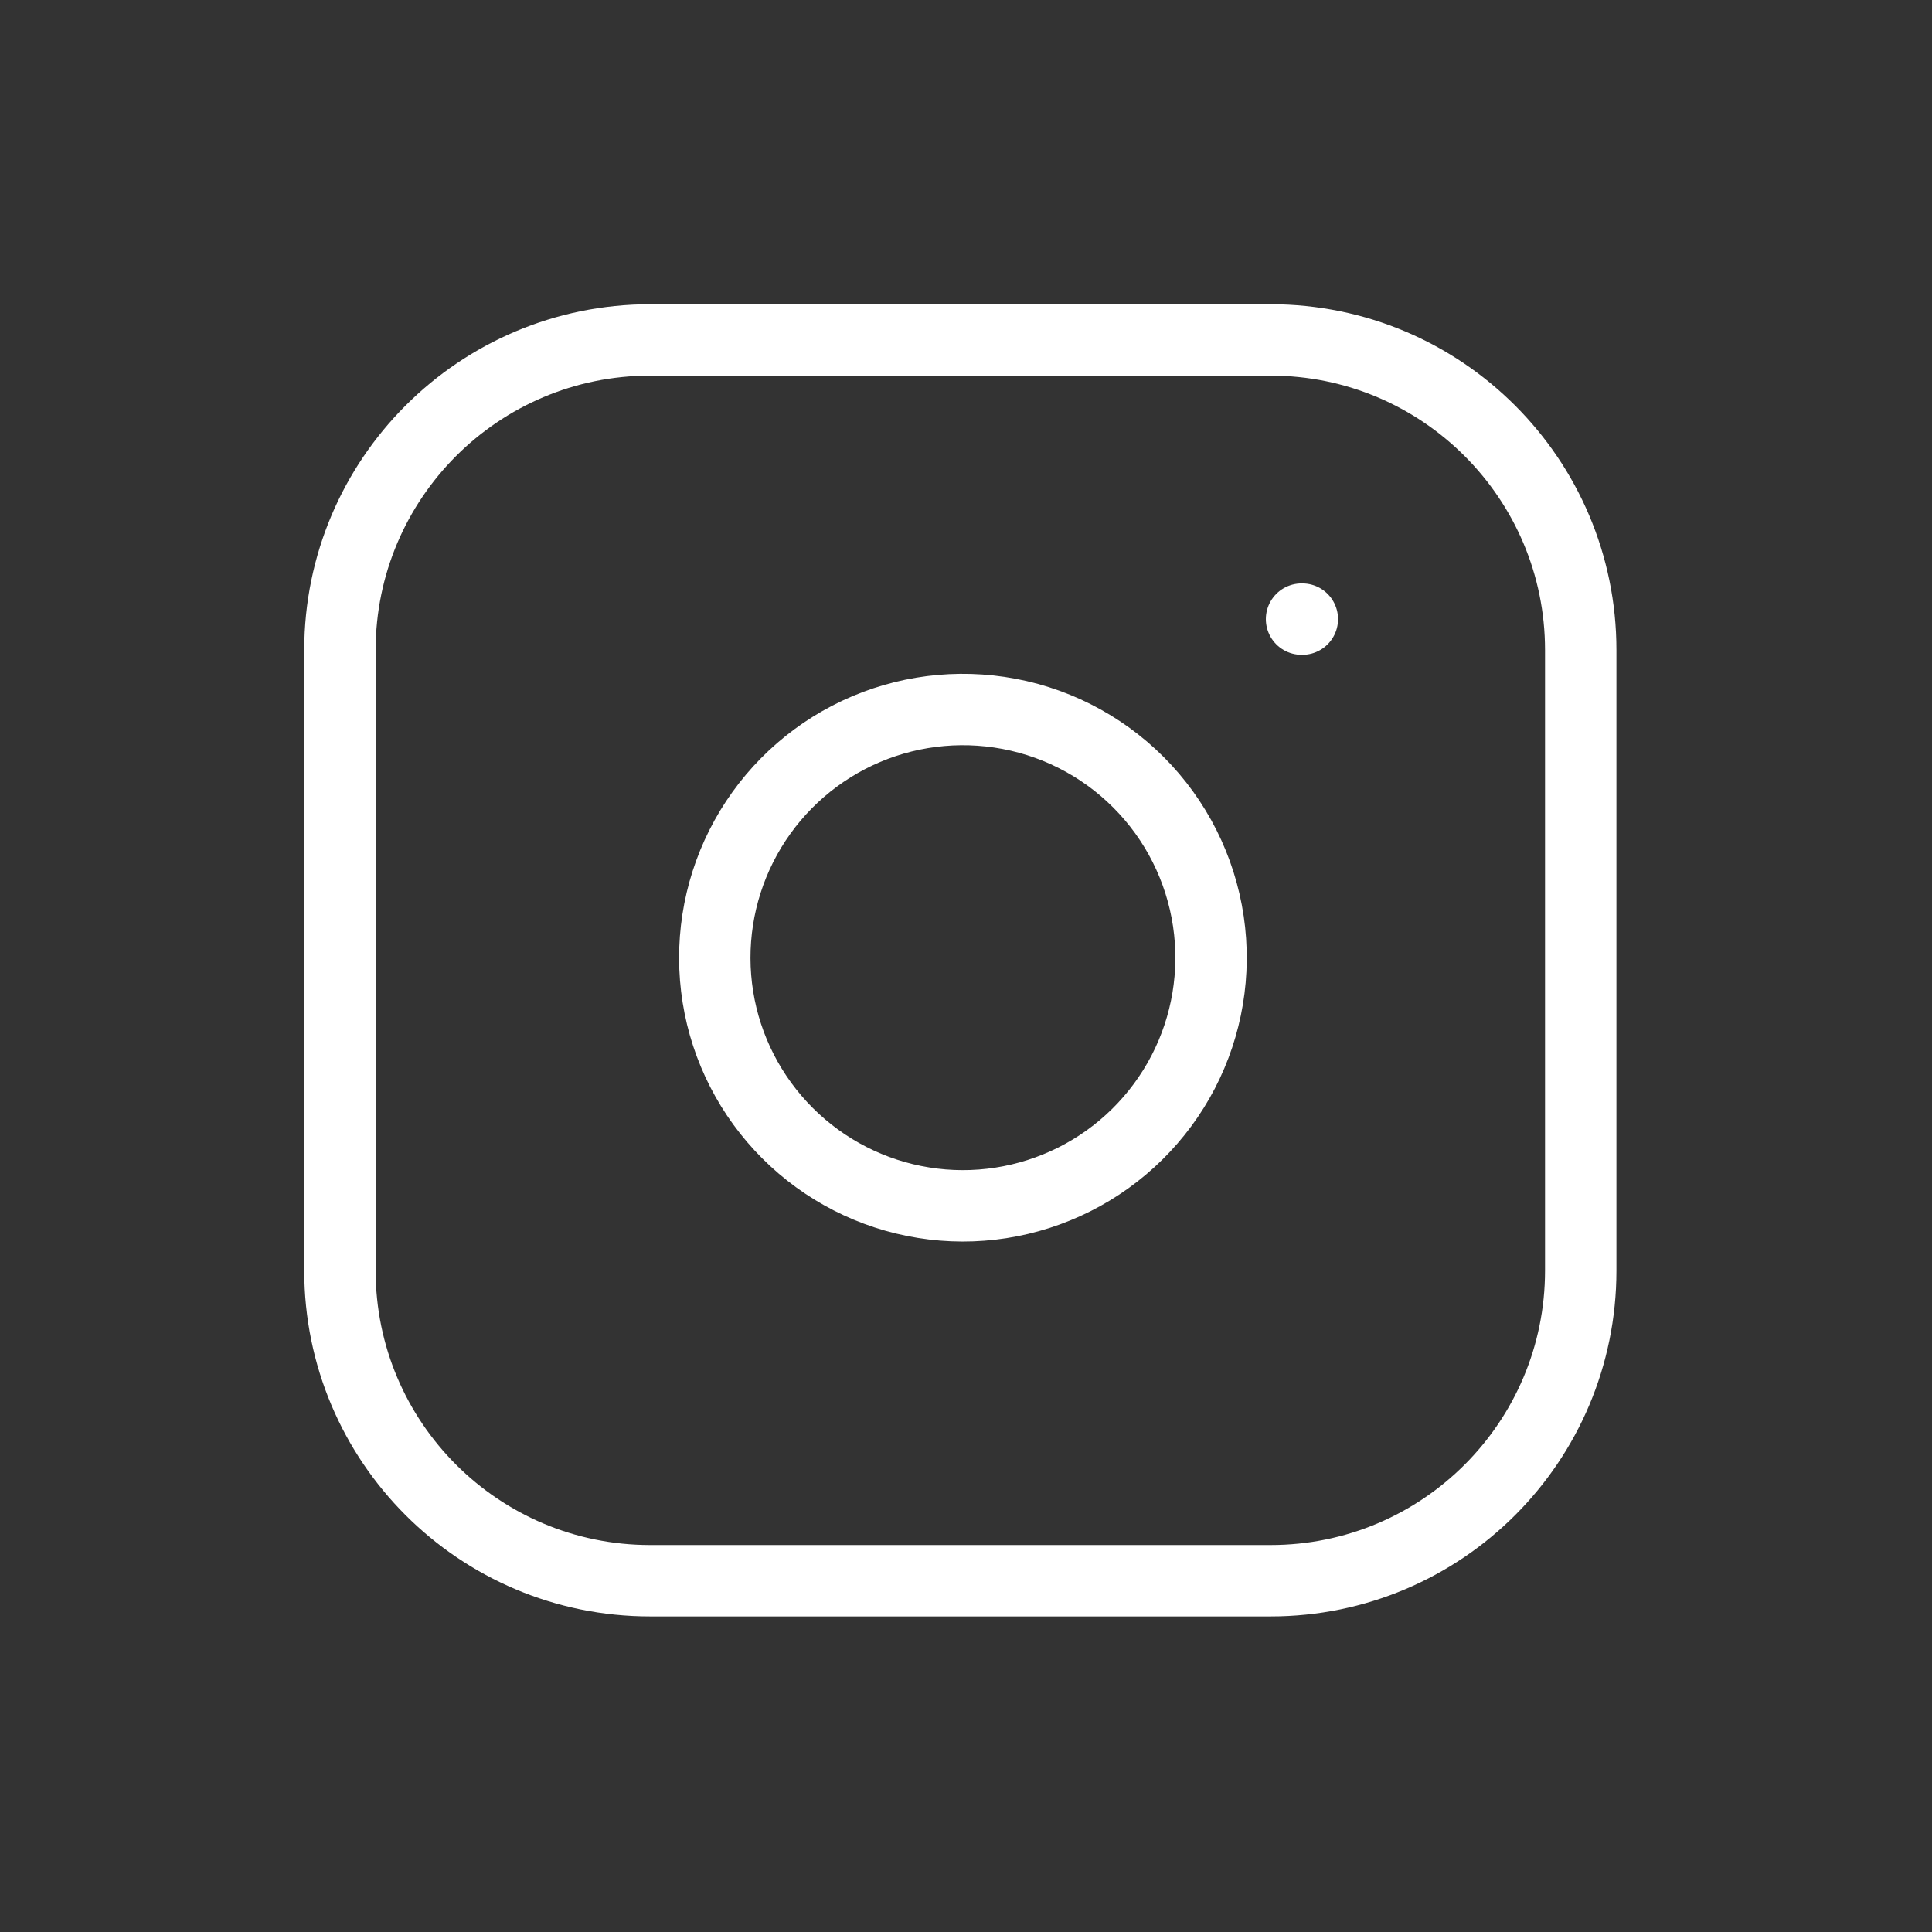 <svg width="22" height="22" viewBox="0 0 22 22" fill="none" xmlns="http://www.w3.org/2000/svg">
<rect x="0" y="0" width="22" height="22" fill="#333333" stroke="none"/>
<path d="M14.468 3.871H7.403C5.453 3.871 3.871 5.453 3.871 7.403V14.468C3.871 16.419 5.453 18 7.403 18H14.468C16.419 18 18 16.419 18 14.468V7.403C18 5.453 16.419 3.871 14.468 3.871Z" stroke="#fff" stroke-width="0.813" stroke-linecap="round" stroke-linejoin="round"/>
<path d="M13.76 10.491C13.847 11.079 13.747 11.679 13.473 12.207C13.199 12.734 12.766 13.162 12.235 13.429C11.704 13.696 11.103 13.79 10.516 13.695C9.929 13.601 9.387 13.323 8.967 12.903C8.547 12.483 8.269 11.941 8.175 11.354C8.081 10.767 8.174 10.166 8.441 9.635C8.708 9.104 9.136 8.671 9.663 8.397C10.191 8.123 10.791 8.023 11.379 8.11C11.979 8.199 12.534 8.478 12.963 8.907C13.392 9.336 13.671 9.891 13.76 10.491Z" stroke="#fff" stroke-width="0.813" stroke-linecap="round" stroke-linejoin="round"/>
<path d="M14.821 7.05H14.83" stroke="#fff" stroke-width="0.813" stroke-linecap="round" stroke-linejoin="round"/>
</svg>
